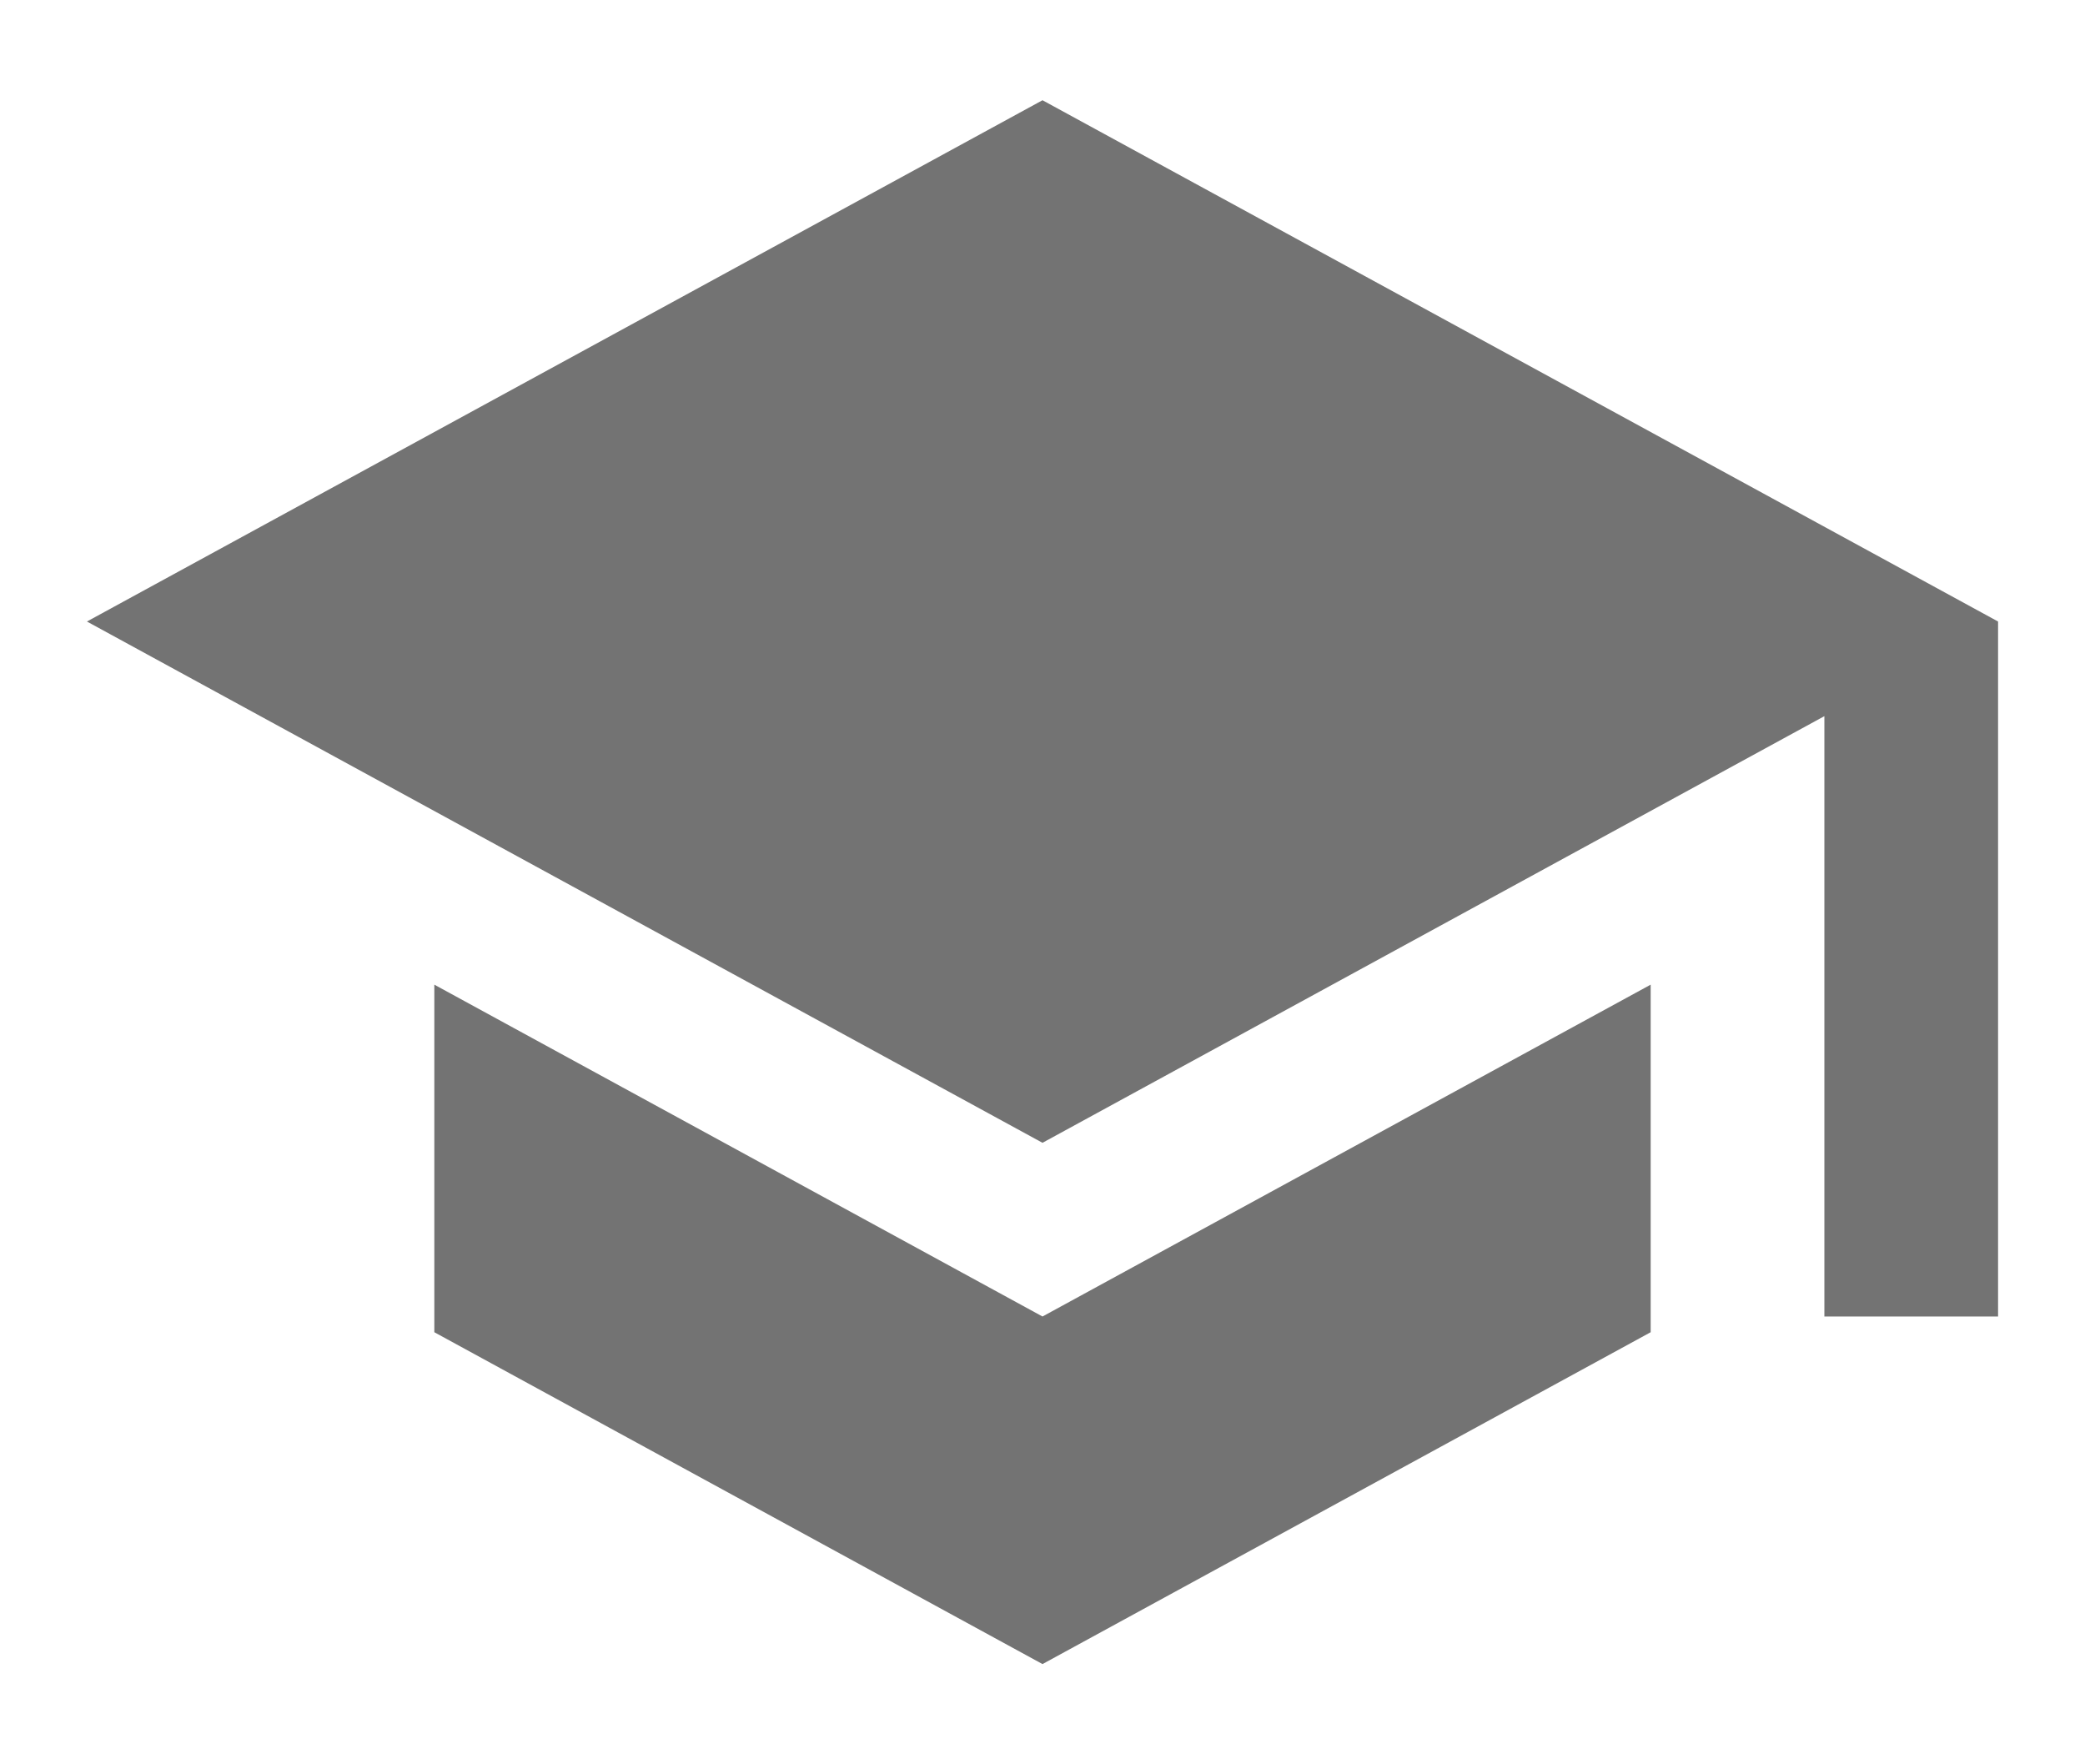 <?xml version="1.0" encoding="UTF-8" standalone="no"?>
<svg width="13px" height="11px" viewBox="0 0 13 11" version="1.1" xmlns="http://www.w3.org/2000/svg" xmlns:xlink="http://www.w3.org/1999/xlink" xmlns:sketch="http://www.bohemiancoding.com/sketch/ns">
    <!-- Generator: Sketch 3.2.2 (9983) - http://www.bohemiancoding.com/sketch -->
    <title>ic_school_48px</title>
    <desc>Created with Sketch.</desc>
    <defs></defs>
    <g id="Site" stroke="none" stroke-width="1" fill="none" fill-rule="evenodd" sketch:type="MSPage">
        <g id="Artboard-2" sketch:type="MSArtboardGroup" transform="translate(-524, -668)">
            <g id="Education" sketch:type="MSLayerGroup" transform="translate(507, 646)">
                <g id="ic_school_48px" transform="translate(17, 21)" sketch:type="MSShapeGroup">
                    <path d="M0,0 L13,0 L13,13 L0,13 L0,0 Z" id="Shape"></path>
                    <path d="M2.708,7.139 L2.708,9.306 L6.5,11.375 L10.292,9.306 L10.292,7.139 L6.5,9.208 L2.708,7.139 L2.708,7.139 Z M6.5,1.625 L0.542,4.875 L6.5,8.125 L11.375,5.465 L11.375,9.208 L12.458,9.208 L12.458,4.875 L6.5,1.625 L6.5,1.625 Z" id="Shape" fill="#737373"></path>
                </g>
            </g>
        </g>
    </g>
</svg>